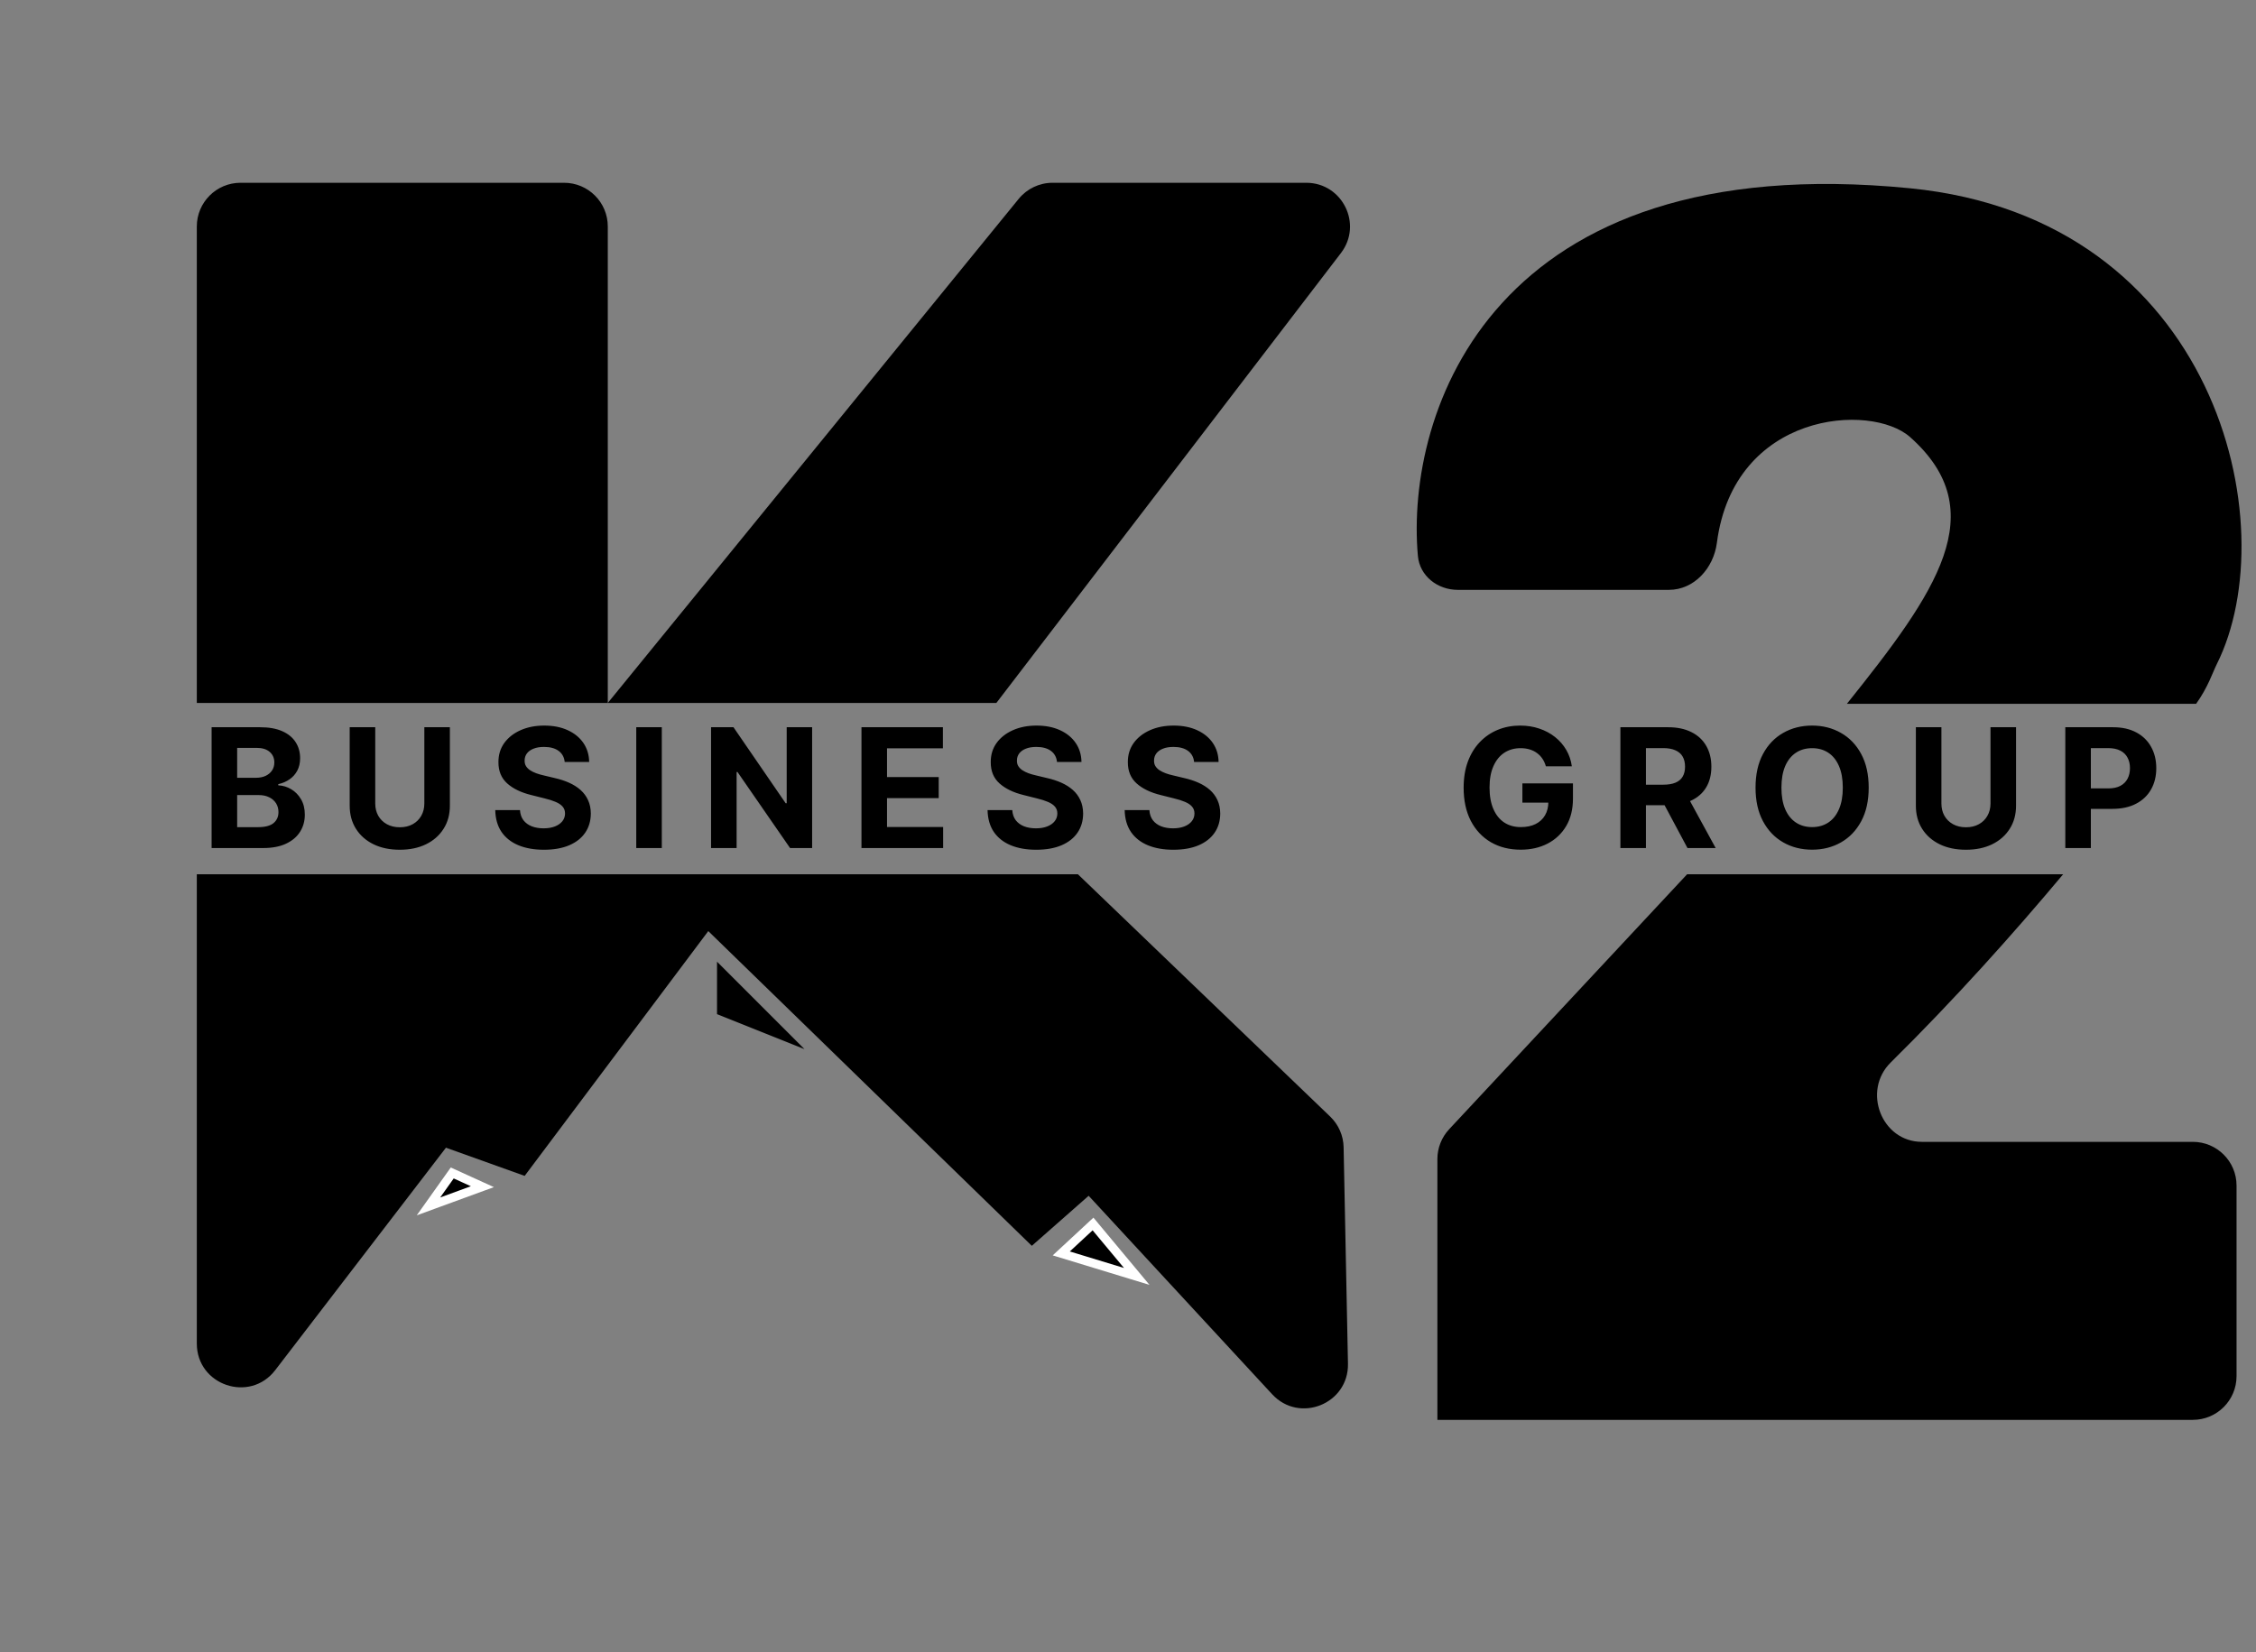<svg xmlns="http://www.w3.org/2000/svg" width="258" height="189" viewBox="0 0 258 189" fill="none"><rect x="0" y="0" width="258" height="189" fill="#808080" stroke="none"/><path d="M27.508 20.906L64.508 20.906C67.27 20.906 69.508 23.145 69.508 25.906L69.508 80.406L116.499 22.747C117.449 21.582 118.872 20.906 120.375 20.906L149.382 20.906C153.525 20.906 155.871 25.656 153.351 28.946L113.944 80.406L69.508 80.406L22.508 80.406L22.508 25.906C22.508 23.145 24.747 20.906 27.508 20.906Z" fill="black"></path><path d="M124.5 136.776L145.485 159.477C148.607 162.855 154.248 160.581 154.156 155.983L153.658 131.222C153.632 129.896 153.079 128.635 152.123 127.716L123.271 100L22.508 100L22.508 153.677C22.508 158.454 28.567 160.511 31.475 156.721L51 131.276L60 134.5L81 106.5L118 142.5L124.5 136.776Z" fill="black"></path><path d="M24.201 97V83.182H29.734C30.75 83.182 31.598 83.332 32.277 83.634C32.957 83.935 33.467 84.354 33.809 84.889C34.151 85.42 34.322 86.031 34.322 86.724C34.322 87.264 34.214 87.738 33.998 88.148C33.782 88.553 33.485 88.885 33.107 89.146C32.734 89.403 32.307 89.585 31.825 89.693V89.828C32.352 89.85 32.844 89.999 33.303 90.273C33.766 90.547 34.142 90.932 34.43 91.427C34.718 91.917 34.861 92.502 34.861 93.181C34.861 93.914 34.679 94.569 34.315 95.144C33.955 95.716 33.422 96.168 32.716 96.501C32.01 96.834 31.139 97 30.105 97H24.201ZM27.122 94.612H29.504C30.318 94.612 30.912 94.456 31.285 94.146C31.659 93.831 31.846 93.413 31.846 92.891C31.846 92.509 31.753 92.171 31.569 91.879C31.384 91.587 31.121 91.357 30.779 91.191C30.442 91.024 30.04 90.941 29.572 90.941H27.122V94.612ZM27.122 88.964H29.288C29.689 88.964 30.044 88.894 30.354 88.755C30.669 88.611 30.917 88.409 31.097 88.148C31.281 87.887 31.373 87.574 31.373 87.21C31.373 86.711 31.195 86.308 30.84 86.002C30.489 85.696 29.99 85.543 29.342 85.543H27.122V88.964ZM48.528 83.182H51.449V92.156C51.449 93.163 51.209 94.045 50.727 94.8C50.25 95.556 49.583 96.145 48.723 96.568C47.864 96.987 46.863 97.196 45.721 97.196C44.574 97.196 43.571 96.987 42.712 96.568C41.852 96.145 41.184 95.556 40.708 94.8C40.231 94.045 39.992 93.163 39.992 92.156V83.182H42.914V91.906C42.914 92.432 43.029 92.9 43.258 93.309C43.492 93.719 43.82 94.04 44.243 94.274C44.666 94.508 45.159 94.625 45.721 94.625C46.288 94.625 46.78 94.508 47.199 94.274C47.621 94.04 47.947 93.719 48.177 93.309C48.411 92.9 48.528 92.432 48.528 91.906V83.182ZM64.579 87.156C64.525 86.612 64.293 86.189 63.884 85.887C63.475 85.586 62.919 85.435 62.218 85.435C61.741 85.435 61.338 85.503 61.01 85.638C60.681 85.768 60.429 85.95 60.254 86.184C60.083 86.418 59.998 86.684 59.998 86.981C59.989 87.228 60.04 87.444 60.153 87.628C60.27 87.813 60.429 87.972 60.632 88.107C60.834 88.238 61.068 88.352 61.334 88.451C61.599 88.546 61.882 88.627 62.184 88.694L63.425 88.991C64.028 89.126 64.581 89.306 65.085 89.531C65.589 89.756 66.025 90.032 66.394 90.361C66.763 90.689 67.048 91.076 67.251 91.521C67.458 91.967 67.564 92.477 67.568 93.053C67.564 93.899 67.347 94.632 66.92 95.252C66.497 95.869 65.886 96.348 65.085 96.69C64.289 97.027 63.328 97.196 62.204 97.196C61.088 97.196 60.117 97.025 59.289 96.683C58.466 96.341 57.823 95.835 57.359 95.165C56.901 94.49 56.66 93.656 56.638 92.662H59.465C59.496 93.125 59.629 93.512 59.863 93.822C60.101 94.128 60.418 94.36 60.814 94.517C61.214 94.67 61.666 94.746 62.17 94.746C62.665 94.746 63.095 94.674 63.459 94.531C63.828 94.387 64.113 94.186 64.316 93.93C64.518 93.674 64.619 93.379 64.619 93.046C64.619 92.736 64.527 92.475 64.343 92.263C64.163 92.052 63.898 91.872 63.547 91.724C63.2 91.575 62.775 91.44 62.271 91.319L60.767 90.941C59.602 90.658 58.682 90.215 58.007 89.612C57.333 89.009 56.997 88.197 57.002 87.176C56.997 86.34 57.22 85.609 57.67 84.983C58.124 84.358 58.747 83.87 59.539 83.519C60.331 83.168 61.23 82.993 62.238 82.993C63.263 82.993 64.158 83.168 64.923 83.519C65.692 83.87 66.29 84.358 66.718 84.983C67.145 85.609 67.365 86.333 67.379 87.156H64.579ZM75.685 83.182V97H72.763V83.182H75.685ZM92.876 83.182V97H90.353L84.341 88.303H84.24V97H81.318V83.182H83.882L89.847 91.872H89.968V83.182H92.876ZM98.52 97V83.182H107.831V85.591H101.441V88.883H107.352V91.292H101.441V94.591H107.858V97H98.52ZM120.88 87.156C120.826 86.612 120.594 86.189 120.185 85.887C119.776 85.586 119.22 85.435 118.518 85.435C118.042 85.435 117.639 85.503 117.311 85.638C116.982 85.768 116.73 85.95 116.555 86.184C116.384 86.418 116.298 86.684 116.298 86.981C116.29 87.228 116.341 87.444 116.454 87.628C116.571 87.813 116.73 87.972 116.933 88.107C117.135 88.238 117.369 88.352 117.634 88.451C117.9 88.546 118.183 88.627 118.485 88.694L119.726 88.991C120.329 89.126 120.882 89.306 121.386 89.531C121.89 89.756 122.326 90.032 122.695 90.361C123.064 90.689 123.349 91.076 123.552 91.521C123.759 91.967 123.864 92.477 123.869 93.053C123.864 93.899 123.648 94.632 123.221 95.252C122.798 95.869 122.187 96.348 121.386 96.69C120.59 97.027 119.629 97.196 118.505 97.196C117.389 97.196 116.418 97.025 115.59 96.683C114.767 96.341 114.124 95.835 113.66 95.165C113.202 94.49 112.961 93.656 112.938 92.662H115.765C115.797 93.125 115.93 93.512 116.164 93.822C116.402 94.128 116.719 94.36 117.115 94.517C117.515 94.67 117.967 94.746 118.471 94.746C118.966 94.746 119.395 94.674 119.76 94.531C120.129 94.387 120.414 94.186 120.617 93.93C120.819 93.674 120.92 93.379 120.92 93.046C120.92 92.736 120.828 92.475 120.644 92.263C120.464 92.052 120.198 91.872 119.848 91.724C119.501 91.575 119.076 91.44 118.572 91.319L117.068 90.941C115.903 90.658 114.983 90.215 114.308 89.612C113.633 89.009 113.298 88.197 113.303 87.176C113.298 86.34 113.521 85.609 113.971 84.983C114.425 84.358 115.048 83.87 115.84 83.519C116.631 83.168 117.531 82.993 118.539 82.993C119.564 82.993 120.459 83.168 121.224 83.519C121.993 83.87 122.591 84.358 123.019 84.983C123.446 85.609 123.666 86.333 123.68 87.156H120.88ZM136.56 87.156C136.506 86.612 136.274 86.189 135.865 85.887C135.456 85.586 134.9 85.435 134.199 85.435C133.722 85.435 133.319 85.503 132.991 85.638C132.662 85.768 132.411 85.95 132.235 86.184C132.064 86.418 131.979 86.684 131.979 86.981C131.97 87.228 132.021 87.444 132.134 87.628C132.251 87.813 132.411 87.972 132.613 88.107C132.815 88.238 133.049 88.352 133.315 88.451C133.58 88.546 133.863 88.627 134.165 88.694L135.406 88.991C136.009 89.126 136.562 89.306 137.066 89.531C137.57 89.756 138.006 90.032 138.375 90.361C138.744 90.689 139.029 91.076 139.232 91.521C139.439 91.967 139.545 92.477 139.549 93.053C139.545 93.899 139.329 94.632 138.901 95.252C138.478 95.869 137.867 96.348 137.066 96.69C136.27 97.027 135.31 97.196 134.185 97.196C133.069 97.196 132.098 97.025 131.27 96.683C130.447 96.341 129.804 95.835 129.341 95.165C128.882 94.49 128.641 93.656 128.619 92.662H131.446C131.477 93.125 131.61 93.512 131.844 93.822C132.082 94.128 132.399 94.36 132.795 94.517C133.195 94.67 133.647 94.746 134.151 94.746C134.646 94.746 135.076 94.674 135.44 94.531C135.809 94.387 136.094 94.186 136.297 93.93C136.499 93.674 136.601 93.379 136.601 93.046C136.601 92.736 136.508 92.475 136.324 92.263C136.144 92.052 135.879 91.872 135.528 91.724C135.181 91.575 134.756 91.44 134.252 91.319L132.748 90.941C131.583 90.658 130.663 90.215 129.988 89.612C129.314 89.009 128.978 88.197 128.983 87.176C128.978 86.34 129.201 85.609 129.651 84.983C130.105 84.358 130.728 83.87 131.52 83.519C132.312 83.168 133.211 82.993 134.219 82.993C135.244 82.993 136.139 83.168 136.904 83.519C137.673 83.87 138.272 84.358 138.699 84.983C139.126 85.609 139.347 86.333 139.36 87.156H136.56ZM176.789 87.648C176.695 87.32 176.562 87.03 176.391 86.778C176.22 86.522 176.011 86.306 175.764 86.13C175.521 85.95 175.242 85.813 174.927 85.719C174.617 85.624 174.272 85.577 173.895 85.577C173.188 85.577 172.568 85.752 172.032 86.103C171.502 86.454 171.088 86.965 170.791 87.635C170.494 88.301 170.346 89.115 170.346 90.077C170.346 91.04 170.492 91.859 170.784 92.533C171.077 93.208 171.49 93.723 172.026 94.079C172.561 94.429 173.193 94.605 173.922 94.605C174.583 94.605 175.147 94.488 175.615 94.254C176.087 94.016 176.447 93.68 176.695 93.249C176.947 92.817 177.073 92.306 177.073 91.717L177.666 91.805H174.104V89.605H179.886V91.346C179.886 92.56 179.63 93.604 179.117 94.477C178.604 95.345 177.898 96.015 176.998 96.487C176.099 96.955 175.069 97.189 173.908 97.189C172.613 97.189 171.475 96.903 170.494 96.332C169.513 95.756 168.749 94.94 168.2 93.883C167.656 92.821 167.384 91.562 167.384 90.104C167.384 88.984 167.546 87.986 167.869 87.109C168.198 86.227 168.657 85.48 169.246 84.869C169.835 84.257 170.521 83.791 171.304 83.472C172.086 83.153 172.934 82.993 173.847 82.993C174.63 82.993 175.359 83.108 176.033 83.337C176.708 83.562 177.306 83.881 177.828 84.295C178.354 84.709 178.784 85.201 179.117 85.773C179.45 86.34 179.663 86.965 179.758 87.648H176.789ZM185.311 97V83.182H190.762C191.806 83.182 192.696 83.368 193.434 83.742C194.176 84.111 194.741 84.635 195.128 85.314C195.519 85.989 195.715 86.783 195.715 87.696C195.715 88.613 195.517 89.403 195.121 90.064C194.725 90.721 194.152 91.224 193.4 91.575C192.654 91.926 191.75 92.102 190.688 92.102H187.038V89.754H190.216C190.774 89.754 191.237 89.677 191.606 89.524C191.975 89.371 192.249 89.142 192.429 88.836C192.613 88.53 192.705 88.15 192.705 87.696C192.705 87.237 192.613 86.85 192.429 86.535C192.249 86.22 191.972 85.982 191.599 85.82C191.23 85.653 190.765 85.57 190.202 85.57H188.232V97H185.311ZM192.773 90.712L196.207 97H192.982L189.622 90.712H192.773ZM213.708 90.091C213.708 91.598 213.422 92.88 212.851 93.937C212.284 94.994 211.51 95.801 210.53 96.359C209.554 96.912 208.456 97.189 207.237 97.189C206.009 97.189 204.907 96.91 203.931 96.352C202.955 95.794 202.183 94.987 201.617 93.93C201.05 92.873 200.766 91.593 200.766 90.091C200.766 88.584 201.05 87.302 201.617 86.245C202.183 85.188 202.955 84.383 203.931 83.829C204.907 83.272 206.009 82.993 207.237 82.993C208.456 82.993 209.554 83.272 210.53 83.829C211.51 84.383 212.284 85.188 212.851 86.245C213.422 87.302 213.708 88.584 213.708 90.091ZM210.746 90.091C210.746 89.115 210.599 88.292 210.307 87.621C210.019 86.951 209.612 86.443 209.086 86.097C208.559 85.75 207.943 85.577 207.237 85.577C206.531 85.577 205.915 85.75 205.388 86.097C204.862 86.443 204.453 86.951 204.16 87.621C203.872 88.292 203.728 89.115 203.728 90.091C203.728 91.067 203.872 91.89 204.16 92.56C204.453 93.231 204.862 93.739 205.388 94.085C205.915 94.432 206.531 94.605 207.237 94.605C207.943 94.605 208.559 94.432 209.086 94.085C209.612 93.739 210.019 93.231 210.307 92.56C210.599 91.89 210.746 91.067 210.746 90.091ZM227.637 83.182H230.558V92.156C230.558 93.163 230.318 94.045 229.836 94.8C229.36 95.556 228.692 96.145 227.832 96.568C226.973 96.987 225.973 97.196 224.83 97.196C223.683 97.196 222.68 96.987 221.821 96.568C220.962 96.145 220.294 95.556 219.817 94.8C219.34 94.045 219.102 93.163 219.102 92.156V83.182H222.023V91.906C222.023 92.432 222.138 92.9 222.367 93.309C222.601 93.719 222.93 94.04 223.352 94.274C223.775 94.508 224.268 94.625 224.83 94.625C225.397 94.625 225.889 94.508 226.308 94.274C226.73 94.04 227.057 93.719 227.286 93.309C227.52 92.9 227.637 92.432 227.637 91.906V83.182ZM236.192 97V83.182H241.644C242.692 83.182 243.585 83.382 244.322 83.782C245.06 84.178 245.622 84.729 246.009 85.435C246.4 86.137 246.596 86.947 246.596 87.864C246.596 88.782 246.398 89.592 246.002 90.293C245.607 90.995 245.033 91.541 244.282 91.933C243.535 92.324 242.631 92.52 241.569 92.52H238.095V90.179H241.097C241.659 90.179 242.123 90.082 242.487 89.888C242.856 89.691 243.13 89.418 243.31 89.072C243.495 88.721 243.587 88.319 243.587 87.864C243.587 87.406 243.495 87.005 243.31 86.663C243.13 86.317 242.856 86.049 242.487 85.86C242.118 85.667 241.65 85.57 241.084 85.57H239.114V97H236.192Z" fill="black"></path><path d="M218.449 21.536C170.533 16.8 160.702 47.242 162.151 63.577C162.356 65.886 164.4 67.47 166.718 67.47L190.851 67.47C193.754 67.47 195.97 64.981 196.344 62.101C198.292 47.071 213.983 46.026 218.449 50C228 58.5 221.421 67.76 211.217 80.5H251.155C252.503 78.626 253.063 76.871 253.5 76C261.493 60.094 253.5 25 218.449 21.536Z" fill="black"></path><path d="M250.775 130.607H219.795C215.178 130.607 212.935 124.776 216.222 121.532C223.518 114.33 230.239 106.815 235.946 100H192.941L165.726 129.166C164.863 130.092 164.382 131.311 164.382 132.577V162.406H250.775C253.536 162.406 255.775 160.167 255.775 157.406V135.607C255.775 132.846 253.536 130.607 250.775 130.607Z" fill="black"></path><path d="M82 110V116L92 120L82 110Z" fill="black"></path><path d="M121.367 143.368L125 140L130 146L121.367 143.368Z" fill="black" stroke="white"></path><path d="M51.719 134.166L49 137.991L55.167 135.736L51.719 134.166Z" fill="black" stroke="white"></path></svg>
